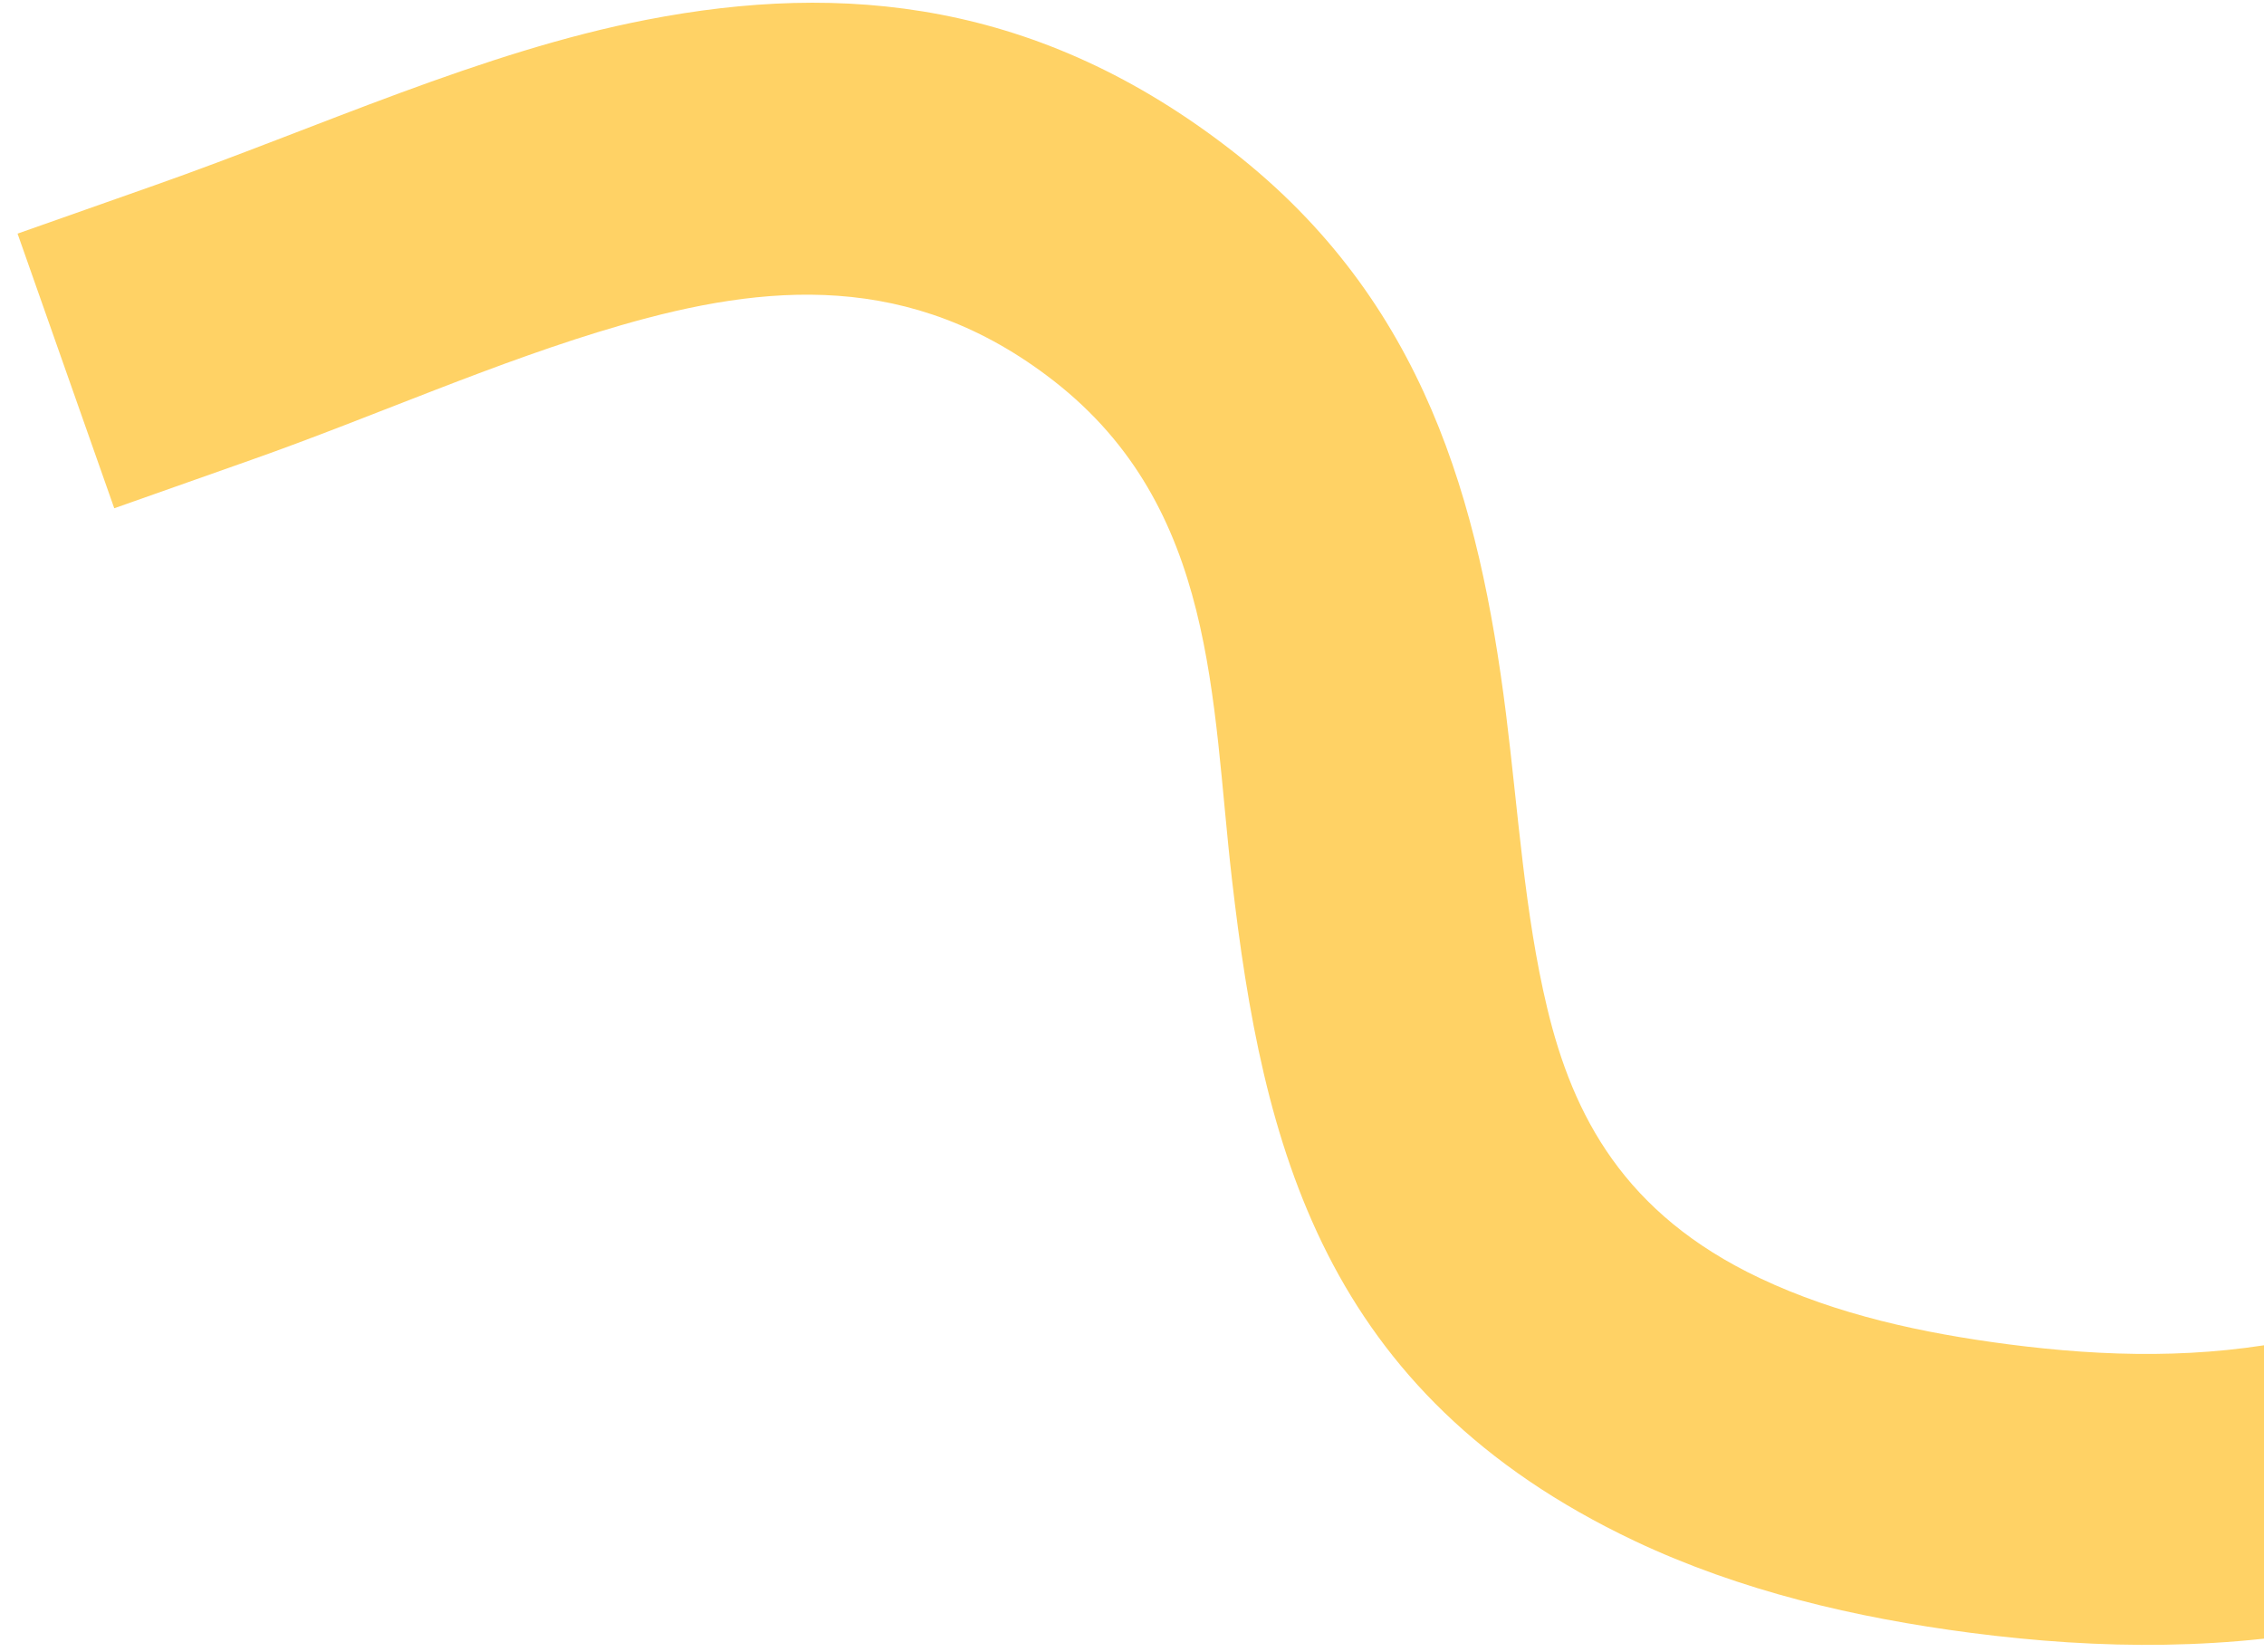 <svg xmlns="http://www.w3.org/2000/svg" fill="none" viewBox="0 0 122 89" height="89" width="122">
<path fill="#FFD265" d="M142.934 64.157L149.707 60.2L157.625 73.735L150.862 77.691C143.428 82.051 135.632 85.728 127.133 87.486C120.13 88.935 113.259 88.895 106.19 87.977C99.985 87.168 93.789 85.72 88.106 83.037C71.248 75.06 68.034 61.664 66.385 47.369C65.266 37.703 65.58 27.376 56.784 20.522C49.098 14.542 41.243 15.272 33.428 17.535C26.788 19.454 20.152 22.449 13.556 24.773L6.157 27.386L0.946 12.588L8.345 9.98C17.124 6.89 26.013 2.768 34.846 1.065C45.45 -0.996 55.999 0.027 66.424 8.15C76.779 16.22 79.716 27.072 81.153 38.452C81.82 43.789 82.154 49.217 83.366 54.282C84.76 60.138 87.546 65.414 94.818 68.86C99.016 70.851 103.621 71.831 108.208 72.431C113.524 73.119 118.681 73.228 123.952 72.133C130.766 70.717 136.971 67.65 142.94 64.161L142.934 64.157Z" clip-rule="evenodd" fill-rule="evenodd" id="Vector"></path>
</svg>
